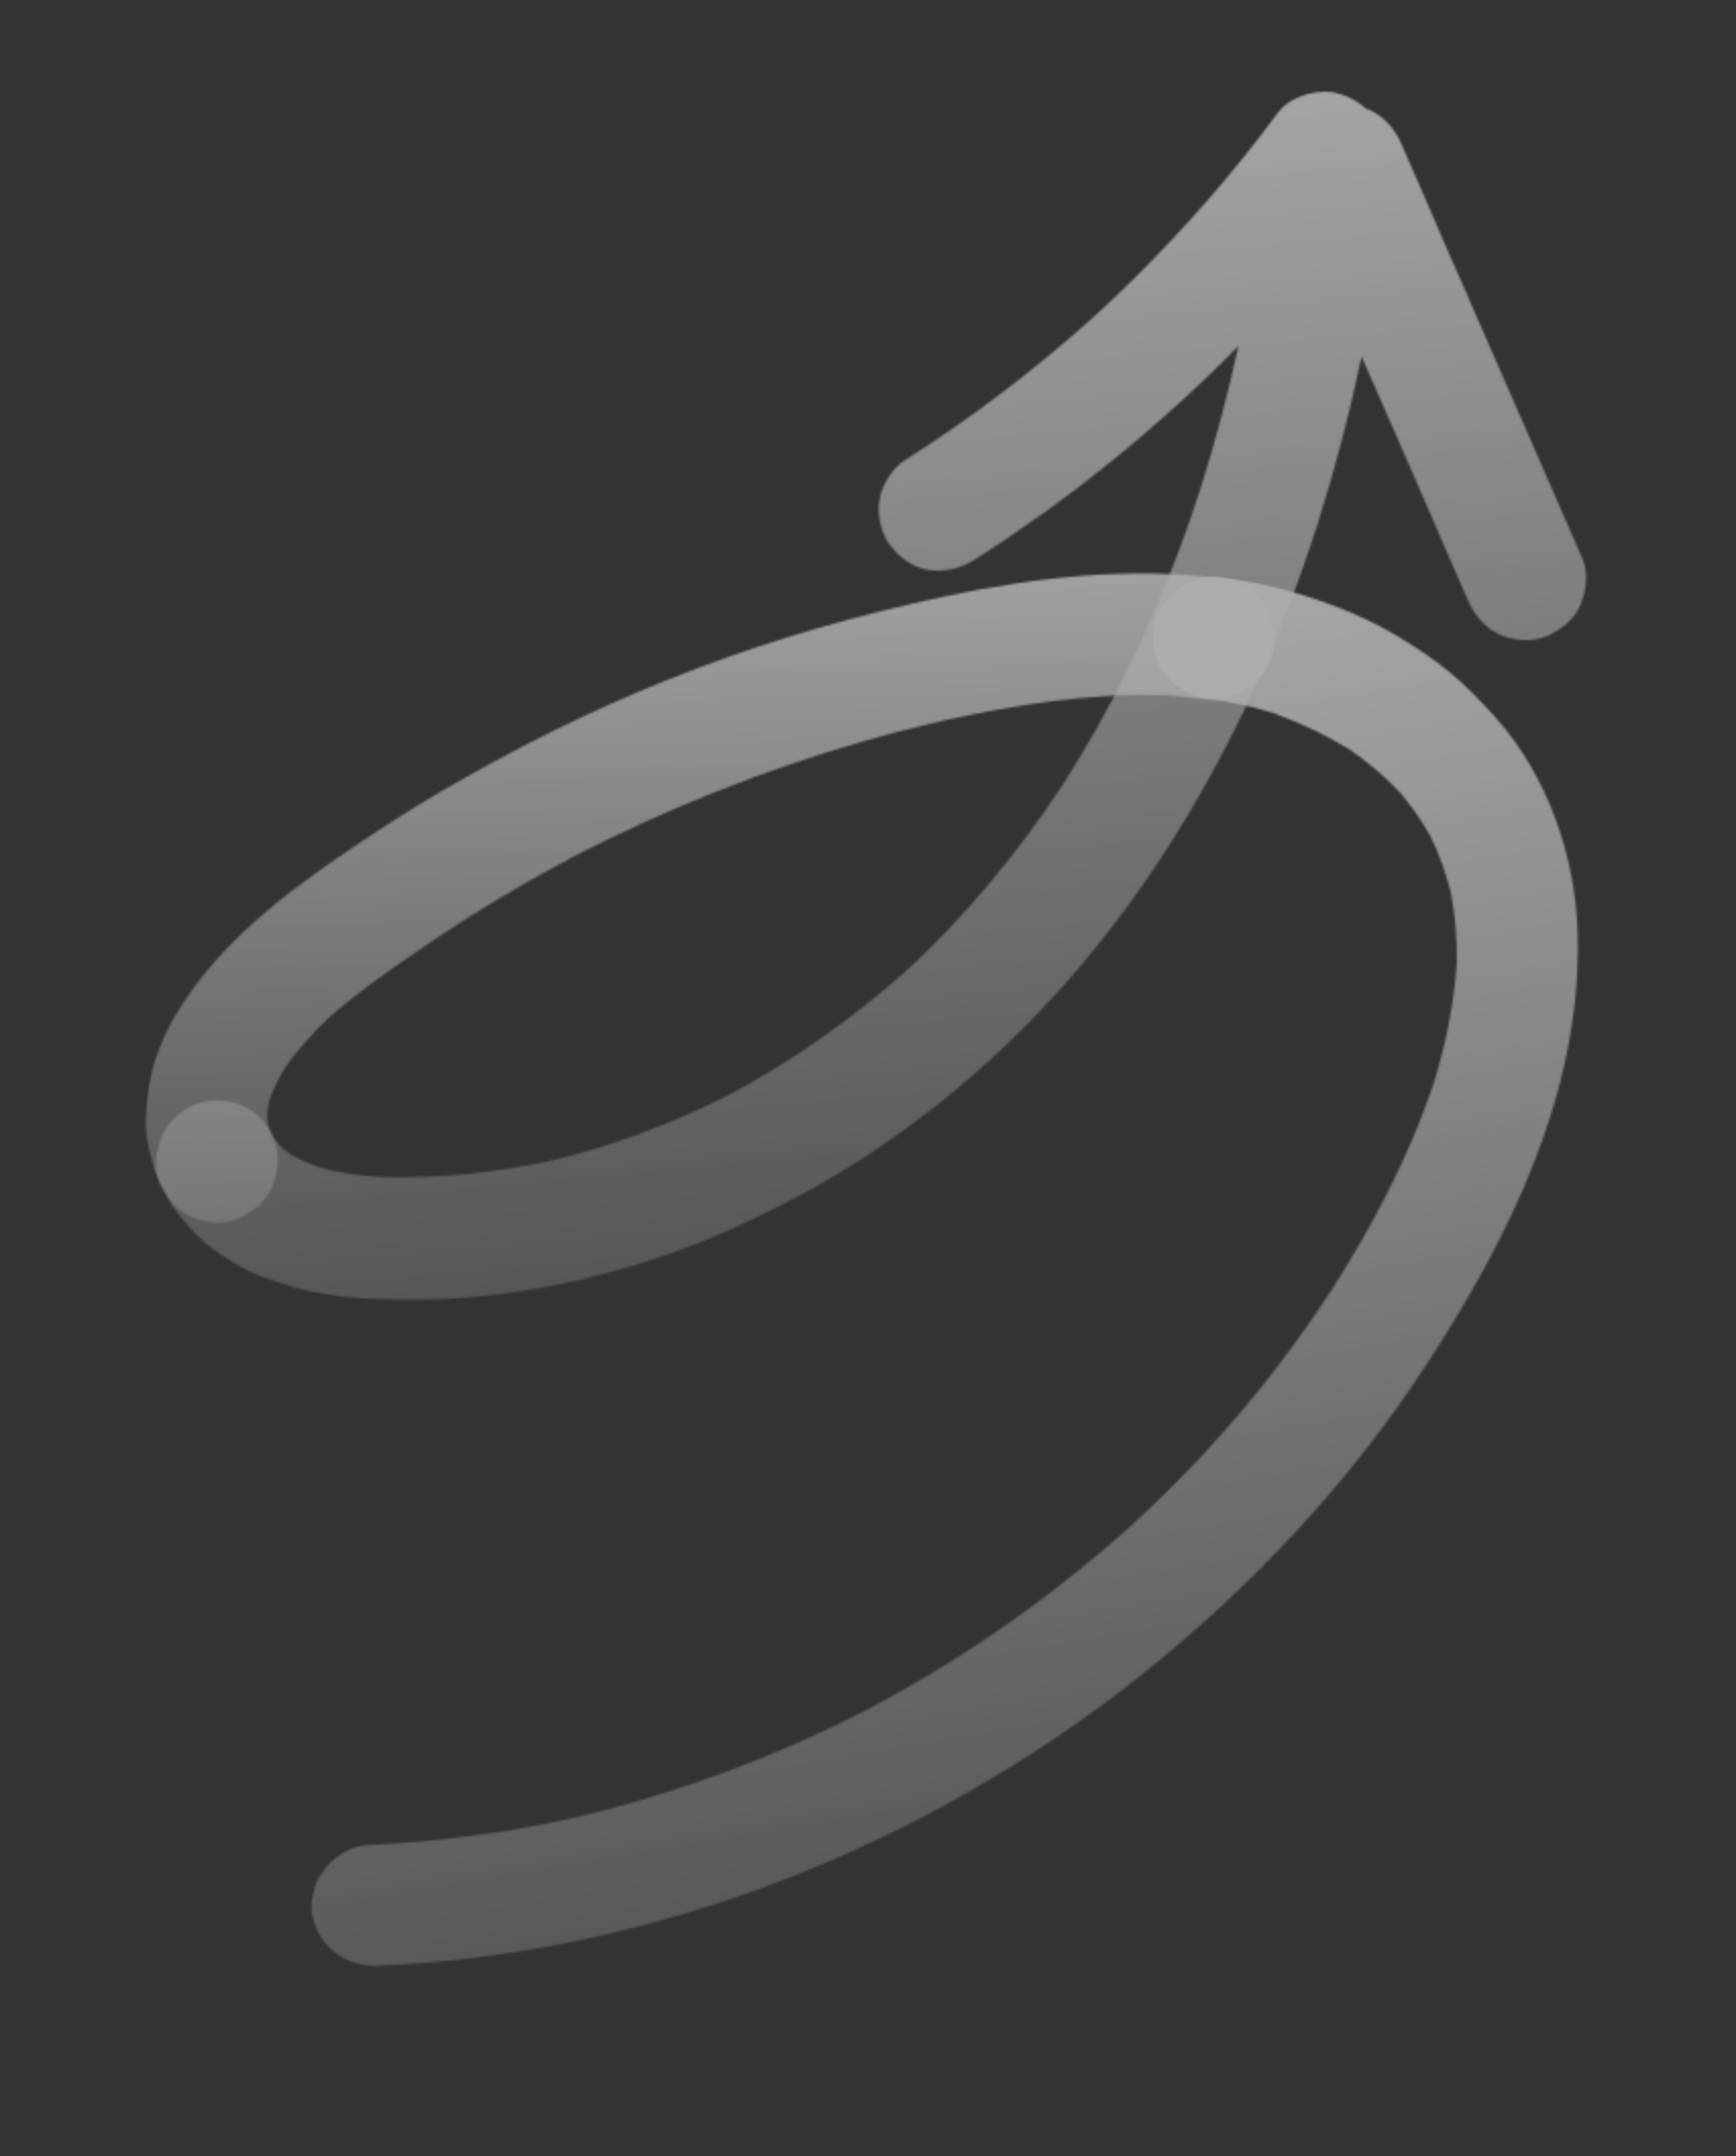 <?xml version="1.0" encoding="UTF-8"?> <svg xmlns="http://www.w3.org/2000/svg" width="852" height="1058" viewBox="0 0 852 1058" fill="none"><rect x="0" y="0" width="852" height="1058" fill="#333333" stroke="none"/><g opacity="0.6"><mask id="mask0_72_1657" style="mask-type:luminance" maskUnits="userSpaceOnUse" x="61" y="196" width="573" height="489"><path d="M562.213 684.183L61.682 594.698L132.927 196.192L633.458 285.678L562.213 684.183Z" fill="white"></path></mask><g mask="url(#mask0_72_1657)"><mask id="mask1_72_1657" style="mask-type:luminance" maskUnits="userSpaceOnUse" x="71" y="281" width="555" height="319"><path d="M73.515 529.884C75.928 519.137 79.981 508.665 85.613 498.985C97.495 478.734 113.128 462.071 131.181 446.825C146.083 434.163 162.44 422.99 178.46 412.232C195.055 401.102 211.748 390.71 229.03 381.146C265.283 360.646 303.05 342.58 342.157 327.934C381.307 313.05 421.799 301.57 462.765 292.846C508.029 283.186 554.706 277.909 600.802 283.954C608.668 284.884 615.497 290.236 619.988 296.383C624.91 302.869 625.888 311.059 625 318.687C623.932 326.036 618.651 333.845 612.573 337.857C605.907 342.501 598.138 343.784 590.269 342.869C583.635 341.928 576.902 341.446 570.182 340.982C534.332 340.162 498.799 345.727 463.865 353.349C450.396 356.531 437.181 359.758 423.822 363.697C374.847 377.791 327.181 396.759 281.911 420.023C273.312 424.567 264.671 429.35 256.006 434.358C238.641 444.383 221.667 454.97 205.268 466.381C190.31 476.608 175.312 487.056 161.739 498.973C153.827 506.557 146.292 514.685 140.083 523.558C137.029 528.355 134.647 533.519 132.46 538.964C131.759 541.511 131.294 544.116 131.069 546.747C131.25 548.484 131.418 550.203 131.599 551.94C132.352 554.517 133.345 557.121 134.378 559.502C137.722 566.656 136.358 575.658 133.4 582.669C130.402 589.903 123.694 594.785 116.804 597.93C109.735 600.797 100.367 600.106 93.637 596.952C86.231 593.448 81.939 587.566 78.357 580.369C75.548 574.261 74.208 568.185 72.712 561.607C71.736 557.531 71.499 553.358 71.558 548.992C71.939 542.733 72.138 536.212 73.515 529.884Z" fill="white"></path></mask><g mask="url(#mask1_72_1657)"><path d="M560.234 682.321L630.588 288.803L132.297 199.718L61.943 593.236L560.234 682.321Z" fill="url(#paint0_linear_72_1657)"></path></g></g><mask id="mask2_72_1657" style="mask-type:luminance" maskUnits="userSpaceOnUse" x="147" y="222" width="662" height="836"><path d="M676 1057.02L147.37 962.512L279.684 222.43L808.314 316.939L676 1057.02Z" fill="white"></path></mask><g mask="url(#mask2_72_1657)"><mask id="mask3_72_1657" style="mask-type:luminance" maskUnits="userSpaceOnUse" x="152" y="283" width="623" height="682"><path d="M180.57 905.273C214.407 903.782 248.035 899.336 280.951 892.09C291.605 889.619 302.079 886.869 312.339 883.851C351.335 872.578 389.293 857.481 425.465 838.901C435.125 833.825 444.593 828.453 454.117 822.861C489.756 801.76 523.38 776.889 554.332 749.36C562.178 742.239 569.826 734.853 577.236 727.424C605.711 698.714 631.318 667.066 653.44 633.09C673.744 601.215 691.738 567.222 703.769 531.196C709.616 512.062 713.631 492.356 714.974 472.647C715.106 460.999 714.3 449.184 711.996 437.593C709.536 428.154 706.311 419.053 702.045 410.275C697.596 402.431 692.381 394.925 686.323 388.007C678.921 380.356 670.888 373.576 662.227 367.651C650.387 360.436 637.82 354.534 624.802 349.781C613.507 346.303 601.986 343.997 590.356 342.393C582.546 341.243 575.674 336.129 571.183 329.982C566.261 323.496 565.283 315.306 566.155 307.676C567.239 300.329 572.52 292.52 578.598 288.509C585.264 283.865 593.036 282.566 600.886 283.494C610.406 284.704 619.561 286.587 628.855 288.97C648.129 294.12 667.288 301.201 684.461 311.32C693.922 316.896 703.298 322.949 711.762 330.068C720.017 336.888 727.181 344.496 734.289 352.324C759.974 381.488 773.405 420.607 774.336 458.95C776.198 535.637 740.712 607.598 699.575 670.27C662.375 727.335 615.229 777.508 562.093 820.282C508.998 862.834 449.062 897.345 385.547 921.986C322.035 946.612 253.683 961.635 185.534 964.516C168.873 965.193 155.273 954.254 152.902 937.536C151.231 922.403 164.846 906.117 180.57 905.273Z" fill="white"></path></mask><g mask="url(#mask3_72_1657)"><path d="M682.968 1057.1L814.535 321.198L275.929 224.906L144.363 960.81L682.968 1057.1Z" fill="url(#paint1_linear_72_1657)"></path></g></g><mask id="mask4_72_1657" style="mask-type:luminance" maskUnits="userSpaceOnUse" x="65" y="-42" width="754" height="777"><path d="M700.173 734.027L65.817 620.616L184.136 -41.188L818.492 72.223L700.173 734.027Z" fill="white"></path></mask><g mask="url(#mask4_72_1657)"><mask id="mask5_72_1657" style="mask-type:luminance" maskUnits="userSpaceOnUse" x="76" y="44" width="703" height="594"><path d="M79.616 557.007C82.617 549.757 89.368 544.637 96.199 541.727C103.284 538.863 112.651 539.554 119.382 542.708C122.979 544.319 125.988 546.561 128.59 549.699C130.884 551.813 132.59 554.561 134.017 557.488C134.982 558.873 135.948 560.259 136.913 561.645C138.55 563.396 140.493 564.727 142.411 566.283C146.833 568.778 151.341 570.797 156.113 572.618C165.839 575.34 176.031 576.916 186.137 577.51C214.193 578.379 242.177 575.612 269.494 569.792C300.238 562.404 329.937 551.42 358.056 536.99C389.227 520.433 418.216 499.848 444.505 476.583C473.919 449.5 499.666 418.352 521.721 384.84C527.451 375.898 532.985 366.675 538.339 357.174C559.373 319.839 576.207 280.049 589.319 239.348C596.596 216.34 602.701 193.105 607.849 169.717C568.883 209.435 525.087 244.896 478.174 274.686C471.313 279.049 463.961 280.652 455.87 279.698C448.045 278.544 441.175 273.415 436.685 267.268C432.154 261.344 430.409 252.033 431.673 244.964C432.937 237.896 437.8 229.766 444.099 225.794C477.024 204.929 508.002 181.289 536.967 155.339C543.647 149.239 550.105 143.099 556.309 136.914C581.998 111.591 605.587 84.451 627.064 55.457C631.589 49.218 639.697 46.044 647.146 45.18C655.111 44.178 663.06 47.303 669.233 52.292C669.651 52.613 669.846 52.894 670.28 53.217C670.937 53.58 671.89 53.751 672.549 54.098C679.713 57.575 684.723 63.569 687.826 70.697C694.382 85.737 700.984 100.522 707.302 115.519C730.454 168.294 753.384 221.028 776.536 273.803C779.837 281.196 778.516 289.959 775.558 296.97C772.557 304.22 765.851 309.086 758.962 312.231C751.89 315.114 742.525 314.407 735.794 311.253C728.627 307.791 723.62 301.782 720.515 294.67C713.959 279.63 707.36 264.828 701.039 249.847C690.188 224.811 679.118 199.719 668.225 174.921C656.588 230.475 639.453 285.521 615.849 337.231C591.083 391.404 558.701 443.25 518.472 487.365C482.739 526.693 440.133 560.909 393.307 586.091C368.814 599.219 343.934 610.573 317.372 618.954C291.326 627.198 263.985 633.244 236.74 635.913C224.098 637.308 211.373 637.705 198.732 637.626C184.172 637.465 169.419 637.007 155.086 634.199C146.869 632.484 138.793 630.073 130.801 627.186C125.298 625.235 119.896 622.81 115.098 619.756C108.297 615.622 101.538 611.25 96.009 605.409C92.555 601.628 88.862 597.804 85.754 593.364C82.861 589.191 80.749 584.683 78.399 580.132C75.016 573.2 76.66 564.003 79.616 557.007Z" fill="white"></path></mask><g mask="url(#mask5_72_1657)"><path d="M699.526 731.781L817.274 73.169L184.633 -39.935L66.885 618.676L699.526 731.781Z" fill="url(#paint2_linear_72_1657)"></path></g></g></g><defs><linearGradient id="paint0_linear_72_1657" x1="488.002" y1="753.652" x2="473.337" y2="227.119" gradientUnits="userSpaceOnUse"><stop stop-color="white" stop-opacity="0"></stop><stop offset="1" stop-color="white"></stop></linearGradient><linearGradient id="paint1_linear_72_1657" x1="593.374" y1="1198.63" x2="435.052" y2="265.165" gradientUnits="userSpaceOnUse"><stop stop-color="white" stop-opacity="0"></stop><stop offset="1" stop-color="white"></stop></linearGradient><linearGradient id="paint2_linear_72_1657" x1="601.921" y1="855.326" x2="523.614" y2="-9.565" gradientUnits="userSpaceOnUse"><stop stop-color="white" stop-opacity="0"></stop><stop offset="1" stop-color="white"></stop></linearGradient></defs></svg> 